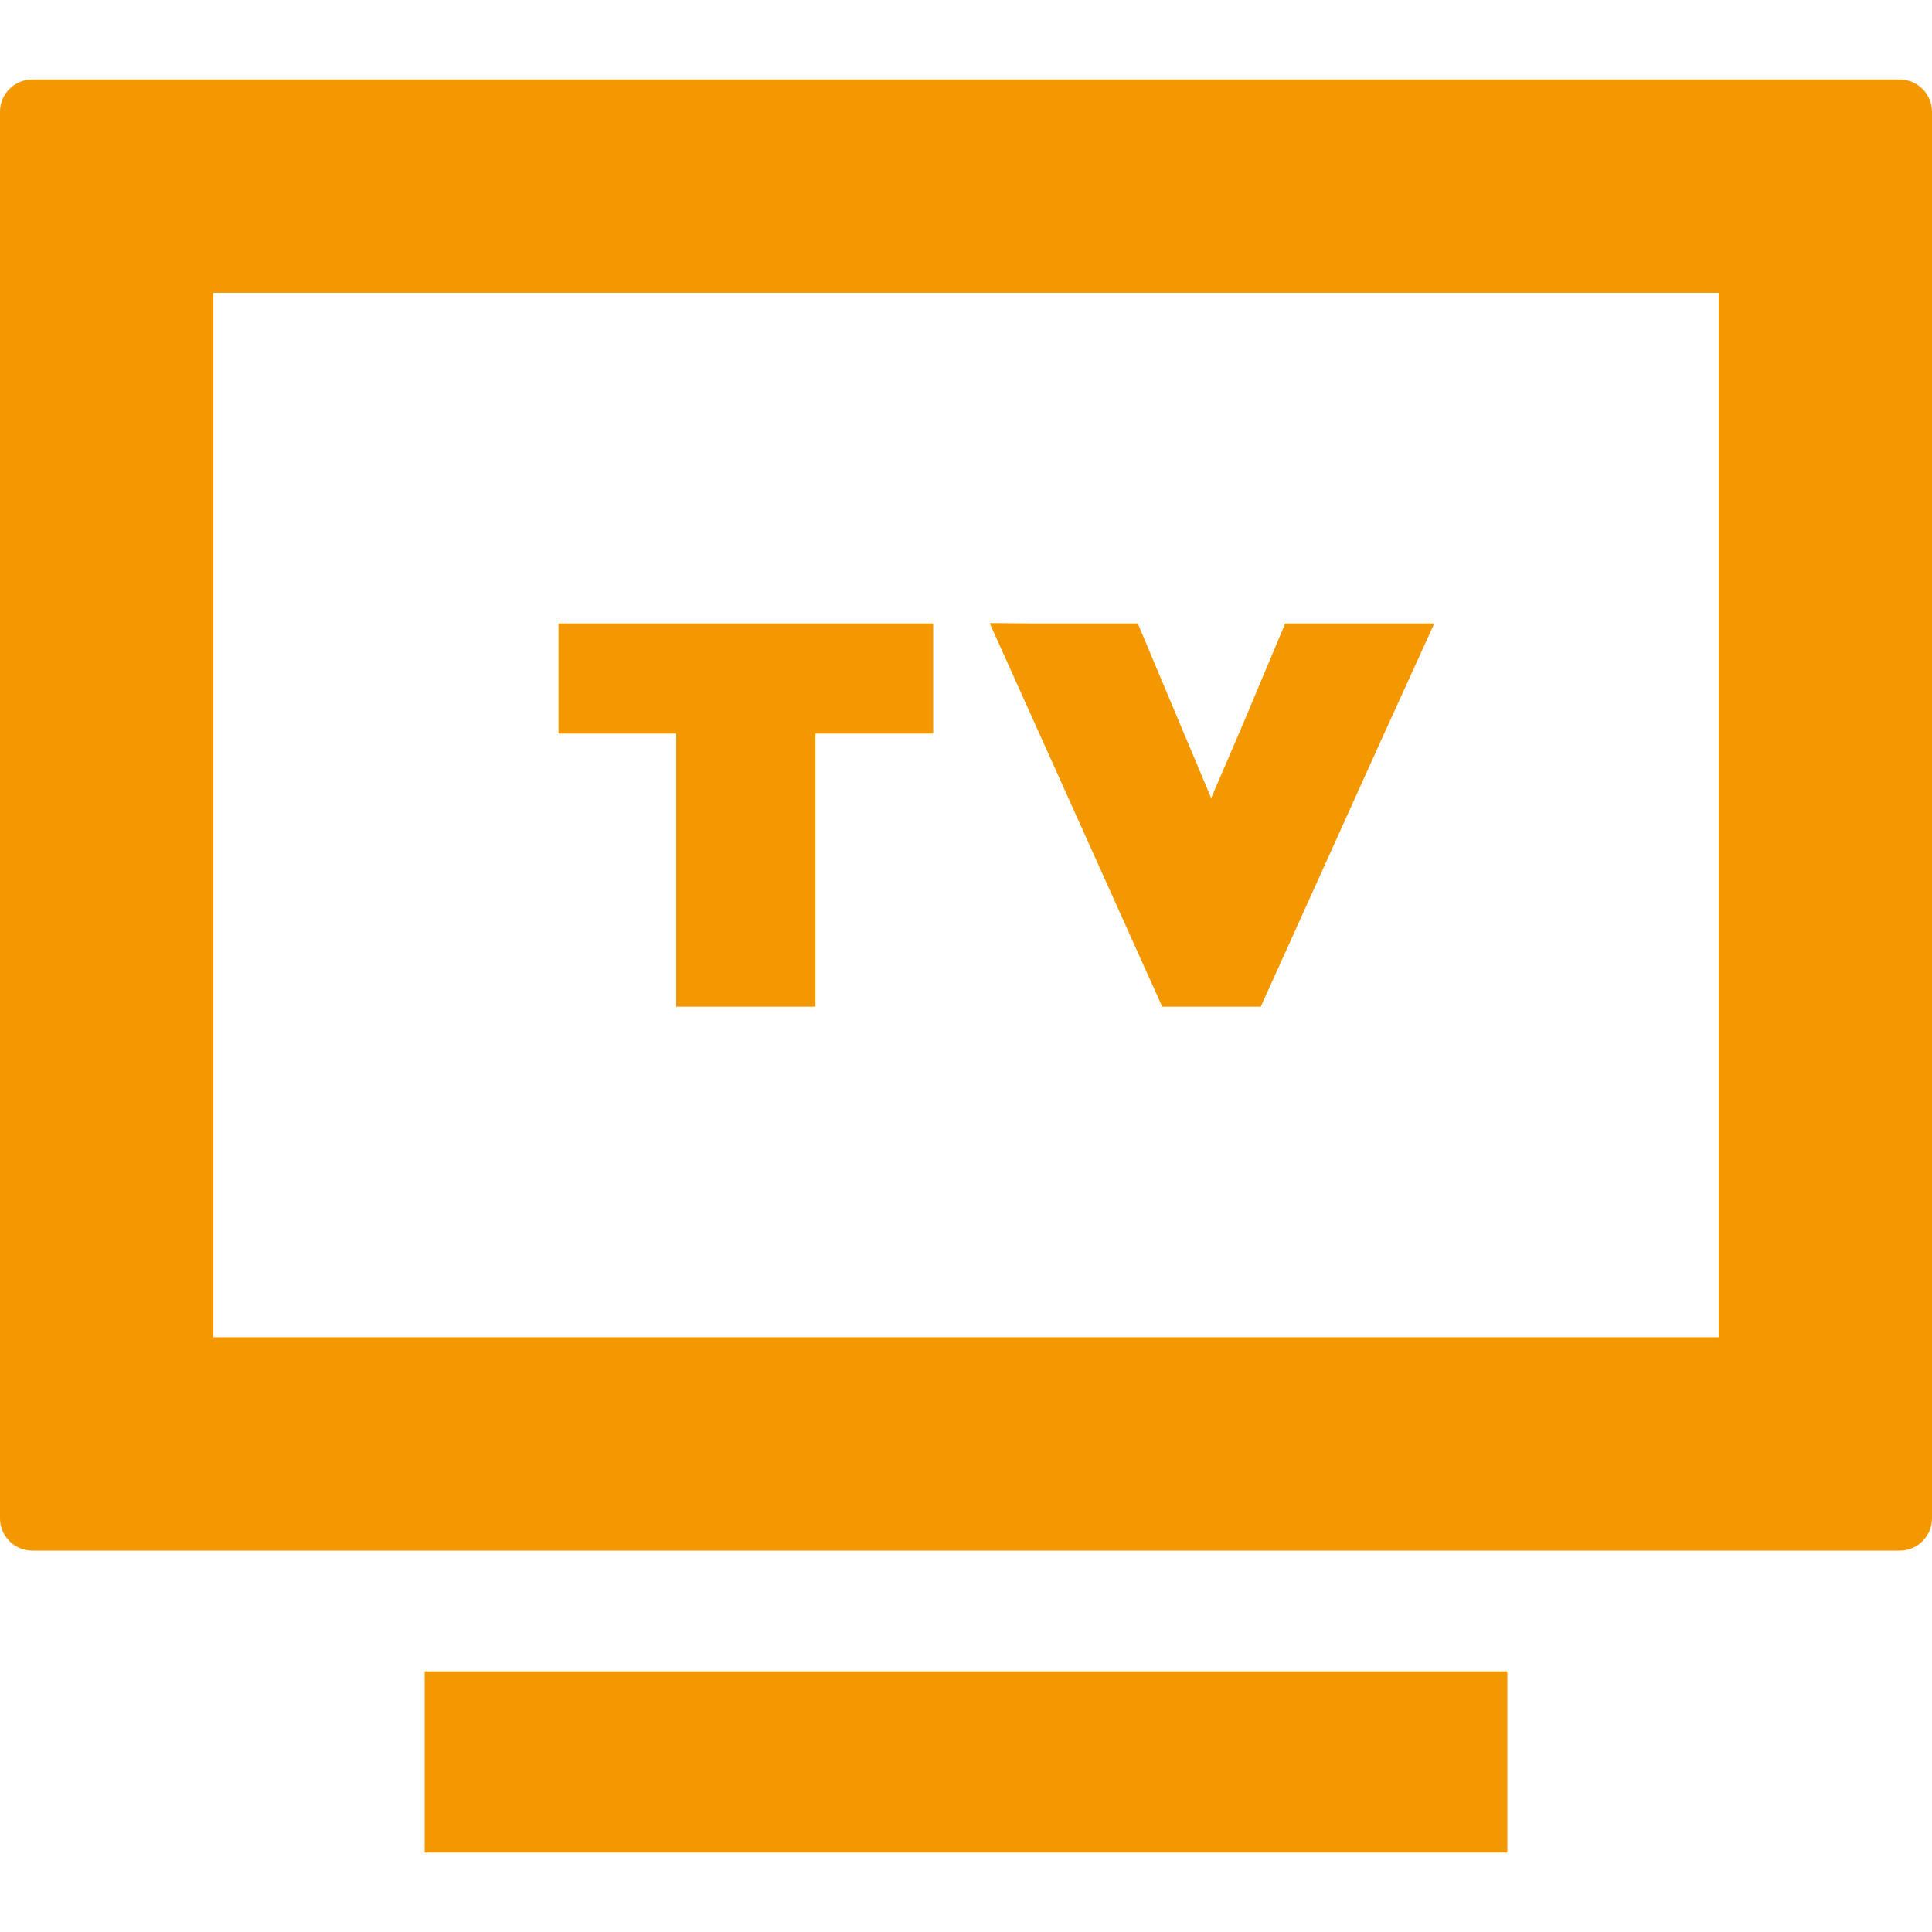 <svg enable-background="new 0 0 595.28 595.281" height="595.281" viewBox="0 0 595.28 595.281" width="595.28" xmlns="http://www.w3.org/2000/svg"><g fill="#f39800"><path d="m585.359 24.496h-575.438c-5.456 0-9.921 4.465-9.921 9.921v433.435c0 5.457 4.465 9.921 9.921 9.921h575.438c5.457 0 9.921-4.464 9.921-9.921v-433.435c0-5.456-4.464-9.921-9.921-9.921zm-519.626 387.545v-321.81h463.814v321.811h-460.29z"/><path d="m186.646 514.979h-55.074l-.453-.003v.003h-.279v55.414.113.278h55.808 221.99 55.806c0-10.178 0-45.629 0-55.808h-55.806-221.991z"/><path d="m172.351 192.094h-.279v33.935h36.286v84.152h42.88v-84.152h35.931.075.279v-33.935h-114.935z"/><path d="m441.687 192.371.126-.277h-45.813l-13.441 31.995-9.376 21.825-22.612-53.82h-32.097l-13.247-.114.049.114h-.303l53.125 118.086h30.362l37.723-83.495 15.631-34.314z"/></g></svg>